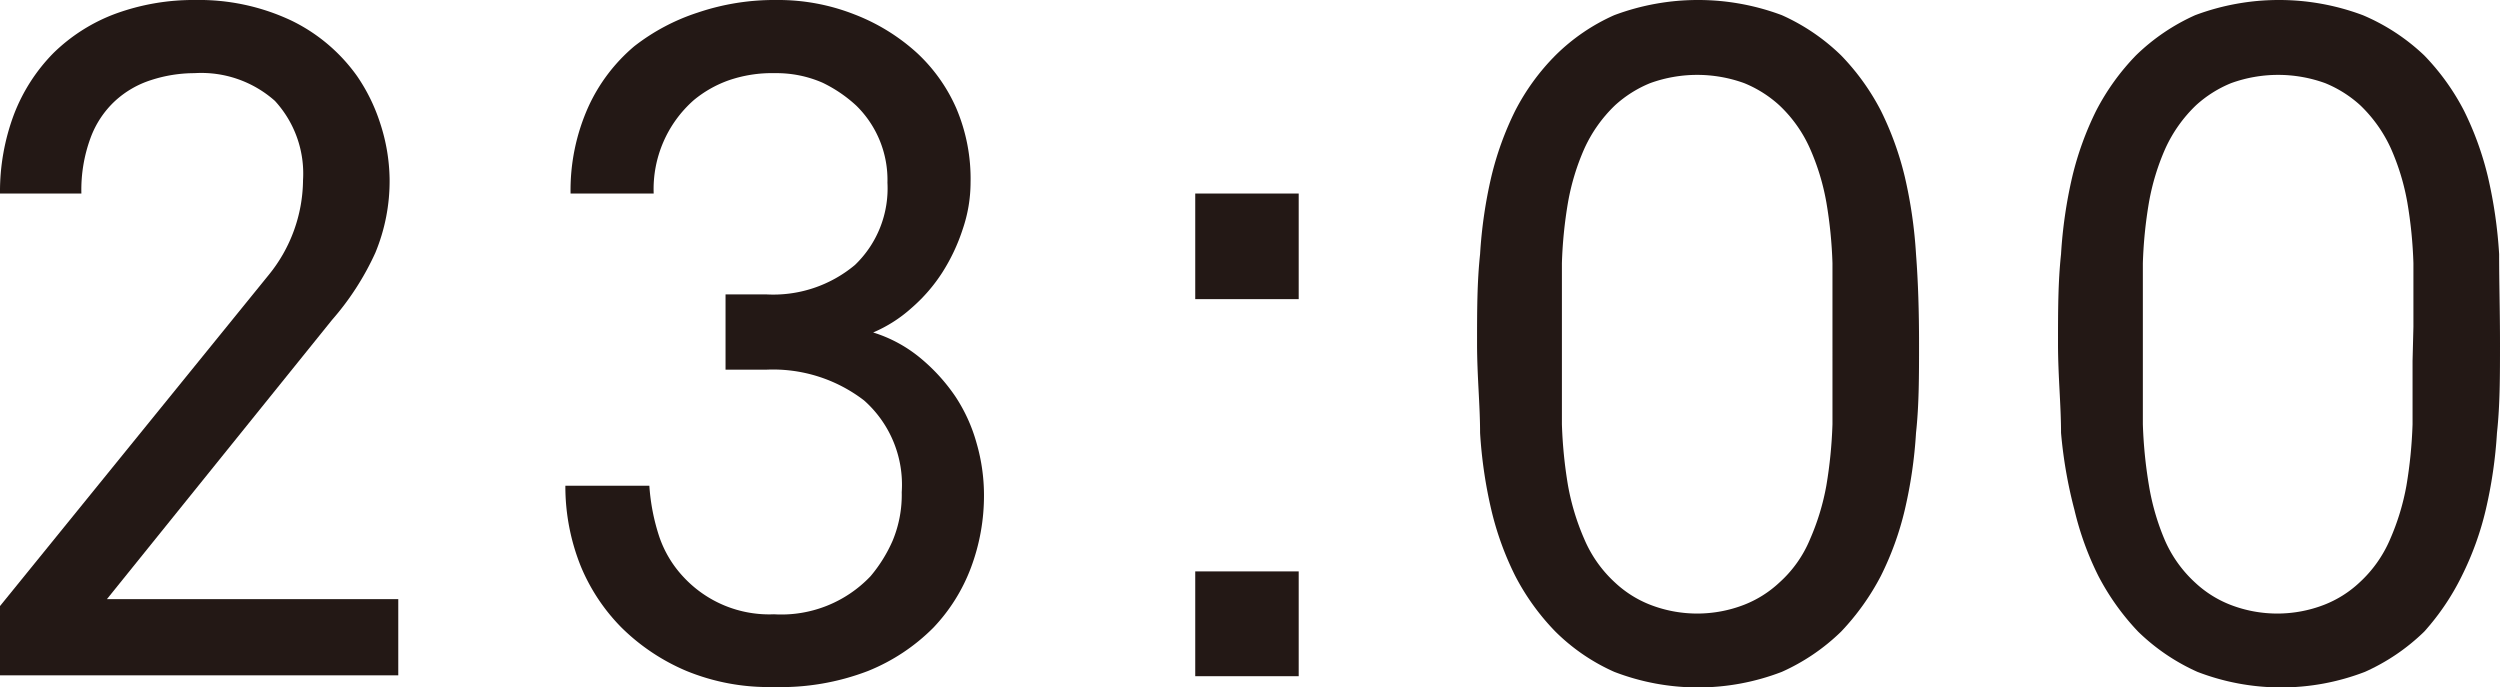 <svg xmlns="http://www.w3.org/2000/svg" viewBox="0 0 57.75 15.88"><defs><style>.cls-1{fill:#231815;}</style></defs><g id="レイヤー_2" data-name="レイヤー 2"><g id="Design"><path class="cls-1" d="M0,15.6V14L6.2,6.36A3.51,3.51,0,0,0,7,4.16a2.48,2.48,0,0,0-.65-1.83,2.56,2.56,0,0,0-1.86-.64,3.24,3.24,0,0,0-1,.16,2.23,2.23,0,0,0-.83.48,2.2,2.2,0,0,0-.57.86,3.47,3.47,0,0,0-.21,1.28H0A5.08,5.08,0,0,1,.32,2.65a4.12,4.12,0,0,1,.91-1.42A4.07,4.07,0,0,1,2.66.32,5.24,5.24,0,0,1,4.51,0,5,5,0,0,1,6.72.47,4,4,0,0,1,8.25,1.76a4.17,4.17,0,0,1,.53,1.08A4.31,4.31,0,0,1,9,4.14a4.33,4.33,0,0,1-.33,1.7,6.34,6.34,0,0,1-1,1.55l-5.2,6.45H9.2V15.6Z"/><path class="cls-1" d="M22.73,11.42a4.73,4.73,0,0,1-.3,1.69,4.09,4.09,0,0,1-.87,1.39,4.5,4.5,0,0,1-1.51,1,5.63,5.63,0,0,1-2.19.37,5,5,0,0,1-2-.37,4.77,4.77,0,0,1-1.5-1,4.41,4.41,0,0,1-.94-1.41,4.94,4.94,0,0,1-.36-1.87H15a4.75,4.75,0,0,0,.23,1.18,2.57,2.57,0,0,0,.56.93,2.7,2.7,0,0,0,2.09.86,2.84,2.84,0,0,0,2.23-.88,3.35,3.35,0,0,0,.51-.82,2.76,2.76,0,0,0,.21-1.12,2.6,2.6,0,0,0-.87-2.12,3.45,3.45,0,0,0-2.27-.71h-.93V6.8h.93a2.94,2.94,0,0,0,2.06-.68,2.45,2.45,0,0,0,.75-1.9,2.4,2.4,0,0,0-.72-1.78A3.17,3.17,0,0,0,19,1.91a2.66,2.66,0,0,0-1.1-.22,3.06,3.06,0,0,0-1.08.17,2.66,2.66,0,0,0-.79.45,2.74,2.74,0,0,0-.93,2.16H13.18a4.7,4.7,0,0,1,.41-2,4,4,0,0,1,1.06-1.4A4.78,4.78,0,0,1,16.12.29,5.5,5.5,0,0,1,17.93,0a4.8,4.8,0,0,1,1.8.33,4.6,4.6,0,0,1,1.46.9,3.86,3.86,0,0,1,.9,1.27,4.16,4.16,0,0,1,.33,1.72,3.34,3.34,0,0,1-.18,1.07,4.36,4.36,0,0,1-.47,1,3.81,3.81,0,0,1-.72.83,3.19,3.19,0,0,1-.88.56,3.19,3.19,0,0,1,1.09.59,4.24,4.24,0,0,1,.81.89,3.78,3.78,0,0,1,.49,1.08A4.32,4.32,0,0,1,22.73,11.42Z"/><path class="cls-1" d="M27.61,6.91V4.47H30V6.91Zm0,8.71V13.2H30v2.42Z"/><path class="cls-1" d="M44.33,7.94c0,.74,0,1.42-.07,2.06A10.58,10.58,0,0,1,44,11.78a7,7,0,0,1-.55,1.52,5.65,5.65,0,0,1-.92,1.29,4.73,4.73,0,0,1-1.37.93,5.38,5.38,0,0,1-3.87,0,4.55,4.55,0,0,1-1.36-.93A5.41,5.41,0,0,1,35,13.3a7,7,0,0,1-.55-1.52A10.58,10.58,0,0,1,34.19,10c0-.64-.07-1.32-.07-2.06s0-1.42.07-2.07a10.7,10.7,0,0,1,.26-1.79A7.2,7.2,0,0,1,35,2.56a5.16,5.16,0,0,1,.93-1.28A4.55,4.55,0,0,1,37.29.35a5.52,5.52,0,0,1,3.87,0,4.73,4.73,0,0,1,1.37.93,5.39,5.39,0,0,1,.92,1.28A7.2,7.2,0,0,1,44,4.08a10.7,10.7,0,0,1,.26,1.79C44.31,6.52,44.33,7.21,44.33,7.94Zm-2-.39c0-.49,0-1,0-1.47a10.21,10.21,0,0,0-.14-1.4,5.36,5.36,0,0,0-.38-1.25,3.09,3.09,0,0,0-.71-1,2.73,2.73,0,0,0-.81-.51,3.19,3.19,0,0,0-2.17,0,2.73,2.73,0,0,0-.81.51,3.24,3.24,0,0,0-.71,1,5.36,5.36,0,0,0-.38,1.25,10.21,10.21,0,0,0-.14,1.4c0,.49,0,1,0,1.47v.79c0,.48,0,1,0,1.46a10.52,10.52,0,0,0,.14,1.41,5.51,5.51,0,0,0,.38,1.25,2.89,2.89,0,0,0,.71,1,2.54,2.54,0,0,0,.81.51,3,3,0,0,0,2.17,0,2.54,2.54,0,0,0,.81-.51,2.76,2.76,0,0,0,.71-1,5.51,5.51,0,0,0,.38-1.25,10.52,10.52,0,0,0,.14-1.41c0-.49,0-1,0-1.46Z"/><path class="cls-1" d="M57.75,7.94c0,.74,0,1.42-.07,2.06a10.58,10.58,0,0,1-.26,1.78,7,7,0,0,1-.55,1.52A5.65,5.65,0,0,1,56,14.59a4.73,4.73,0,0,1-1.37.93,5.38,5.38,0,0,1-3.87,0,4.73,4.73,0,0,1-1.37-.93,5.65,5.65,0,0,1-.92-1.29,7,7,0,0,1-.55-1.52A10.58,10.58,0,0,1,47.61,10c0-.64-.07-1.32-.07-2.06s0-1.42.07-2.07a10.7,10.7,0,0,1,.26-1.79,7.2,7.2,0,0,1,.55-1.52,5.39,5.39,0,0,1,.92-1.28A4.73,4.73,0,0,1,50.71.35a5.52,5.52,0,0,1,3.87,0A4.73,4.73,0,0,1,56,1.28a5.39,5.39,0,0,1,.92,1.28,7.2,7.2,0,0,1,.55,1.52,10.7,10.7,0,0,1,.26,1.79C57.73,6.52,57.75,7.21,57.75,7.94Zm-2-.39c0-.49,0-1,0-1.47a10.21,10.21,0,0,0-.14-1.4,5.36,5.36,0,0,0-.38-1.25,3.24,3.24,0,0,0-.71-1,2.73,2.73,0,0,0-.81-.51,3.19,3.19,0,0,0-2.17,0,2.73,2.73,0,0,0-.81.51,3.24,3.24,0,0,0-.71,1,5.36,5.36,0,0,0-.38,1.25,10.21,10.21,0,0,0-.14,1.4c0,.49,0,1,0,1.47v.79c0,.48,0,1,0,1.46a10.52,10.52,0,0,0,.14,1.41A5.51,5.51,0,0,0,50,12.46a2.89,2.89,0,0,0,.71,1,2.54,2.54,0,0,0,.81.51,3,3,0,0,0,2.17,0,2.54,2.54,0,0,0,.81-.51,2.89,2.89,0,0,0,.71-1,5.51,5.51,0,0,0,.38-1.25,10.52,10.52,0,0,0,.14-1.41c0-.49,0-1,0-1.46Z"/></g></g></svg>